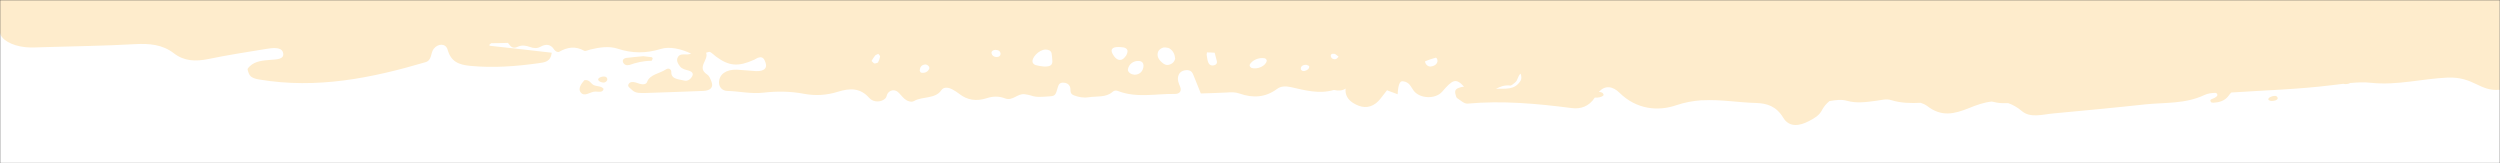 <svg width="1440" height="94" viewBox="0 0 1440 94" fill="none" xmlns="http://www.w3.org/2000/svg">
<rect x="0" y="0" width="1440" height="94" fill="#333333" stroke="none"/>
<g clip-path="url(#clip0_821_30)">
<mask id="mask0_821_30" style="mask-type:alpha" maskUnits="userSpaceOnUse" x="0" y="0" width="1440" height="94">
<path d="M1440 0H0V94H1440V0Z" fill="#FFF6E6"/>
</mask>
<g mask="url(#mask0_821_30)">
<path d="M1440 0H0V94H1440V0Z" fill="white"/>
<path d="M1440 -547H-0L-7.26092e-05 18.769C0.477 22.695 6.613 26.348 14.589 27.17C18.066 27.535 21.61 27.261 25.087 27.17C42.608 26.622 60.196 26.439 77.716 25.435C86.033 24.978 93.532 25.617 100.077 30.64C106.076 35.297 112.689 35.479 119.915 34.018C130.959 31.735 142.139 30 153.319 28.174C156.659 27.626 161.841 26.896 162.931 30C164.363 34.292 159.182 34.201 155.91 34.475C151.478 34.84 147.115 35.114 143.911 38.127C143.366 38.675 142.48 39.497 142.616 40.045C142.957 41.414 143.434 43.149 144.525 44.062C145.752 45.067 147.661 45.523 149.297 45.797C182.565 51.367 213.992 44.976 245.011 35.844C248.896 34.749 247.942 30.548 249.783 28.174C252.305 24.887 256.804 24.887 257.827 28.631C259.736 35.388 264.031 37.305 270.916 37.945C284.21 39.223 297.299 38.218 310.319 36.392C313.66 35.936 317.137 35.662 317.818 30.366C305.888 28.996 293.958 27.626 281.96 26.348C281.96 26.074 281.96 25.891 281.96 25.617C282.301 25.435 282.642 25.161 282.982 24.887C286.187 24.887 289.391 24.796 292.595 24.704C292.595 24.704 292.663 24.796 292.731 24.887C294.163 26.805 295.253 28.357 298.321 26.896C300.775 25.8 303.025 26.257 305.343 27.078C307.252 27.809 309.297 27.992 311.206 26.987C314.614 25.07 317.273 25.526 319.182 28.54C319.795 29.453 321.227 30.366 322.113 29.818C326.885 27.078 331.521 26.439 336.566 29.27C337.179 29.635 338.815 28.813 339.974 28.54C345.155 27.261 350.746 26.439 355.586 27.992C364.175 30.822 372.152 30.822 380.673 28.174C385.718 26.622 392.603 28.174 398.125 30.914C397.375 31.096 396.625 31.37 395.944 31.37C393.899 31.37 391.649 30.914 390.558 32.74C389.331 34.657 390.354 36.484 391.649 38.218C392.808 39.771 394.853 40.136 396.762 40.684C398.534 41.232 399.489 42.236 398.807 43.697C398.057 45.341 396.285 46.893 394.308 46.437C391.172 45.615 386.536 45.797 386.672 41.506C386.672 39.862 385.172 38.949 383.604 39.953C379.991 42.419 374.265 42.784 372.697 47.258C372.22 48.628 370.243 48.811 368.47 48.263C367.72 47.989 366.971 47.715 366.221 47.532C364.585 47.076 362.88 46.984 362.062 48.446C361.176 49.998 363.085 50.728 363.971 51.733C366.016 53.924 369.084 53.559 371.879 53.559C382.923 53.194 394.035 52.828 405.079 52.372C409.305 52.189 411.01 50.272 409.851 47.167C409.237 45.615 408.692 43.789 407.26 42.875C401.057 38.766 408.419 34.475 406.715 30.366C407.465 30.183 408.555 29.727 408.965 29.909C410.26 30.64 411.214 31.644 412.373 32.557C419.94 38.127 425.121 38.584 434.461 34.383C435.143 34.109 435.756 33.562 436.506 33.288C438.279 32.648 439.574 33.014 440.324 34.566C442.505 38.766 440.801 41.141 435.483 40.958C431.802 40.775 428.121 40.319 424.44 40.136C418.168 39.953 414.214 42.784 414.146 47.532C414.146 50.089 415.918 52.281 418.918 52.372C425.871 52.554 432.552 54.198 439.71 53.376C447.414 52.463 455.322 52.554 463.025 54.016C469.706 55.294 476.25 54.837 482.386 52.92C489.817 50.546 495.68 50.728 500.656 56.39C503.179 59.22 507.882 58.946 510.064 56.572C510.746 55.842 510.746 54.655 511.291 53.833C512.654 51.824 515.313 51.367 517.222 53.011C518.585 54.198 519.54 55.659 520.903 56.846C522.335 58.124 524.789 59.129 526.425 58.216C531.265 55.385 538.696 57.12 542.173 52.007C543.536 49.907 546.331 50.272 548.649 51.55C550.013 52.281 551.308 53.102 552.467 54.016C557.034 57.668 562.42 58.49 568.283 56.572C571.964 55.385 575.236 55.294 578.918 56.663C583.349 58.398 586.008 53.65 590.302 54.289C591.53 54.472 592.757 54.655 593.847 55.02C597.051 56.207 600.256 55.75 603.528 55.568C607.823 55.294 607.891 55.294 609.391 49.998C609.8 48.537 610.55 47.532 612.458 47.624C614.231 47.624 615.526 48.354 616.208 49.724C617.094 51.459 615.663 53.833 618.594 54.929C621.253 55.933 624.116 56.481 626.979 56.024C631.683 55.294 637.069 56.298 640.818 52.92C641.772 52.098 642.795 51.915 644.09 52.463C654.725 56.572 665.837 53.924 676.813 54.107C679.54 54.107 680.767 52.372 679.744 49.906C678.926 47.989 678.176 46.163 678.585 44.245C678.994 42.145 680.426 40.593 683.289 40.41C685.88 40.227 686.834 41.688 687.448 43.332C688.811 46.711 690.106 50.089 691.674 53.833C696.856 53.65 701.696 53.559 706.604 53.285C709.058 53.102 711.444 53.011 713.83 53.833C721.738 56.663 728.965 56.116 735.509 51.276C737.759 49.541 740.554 49.541 743.553 50.18C751.666 52.007 759.71 54.289 768.3 51.824C771.231 52.463 773.413 52.189 775.049 51.002C774.708 54.655 776.344 57.394 779.412 59.312C783.639 61.96 788.206 62.781 792.501 59.494C794.342 58.124 795.773 56.024 797.273 54.107C797.818 53.376 798.364 52.737 798.909 52.007C799.046 52.007 799.25 52.007 799.386 52.189C801.227 52.92 803.068 53.559 805.045 54.289C805.317 48.902 806.272 46.528 808.044 46.802C811.998 47.258 812.612 50.089 814.316 52.281C817.929 56.938 826.86 57.211 830.677 52.828C836.745 45.797 838.585 44.793 843.289 49.906C842.335 49.998 841.38 50.18 840.426 50.546C838.517 51.185 837.767 52.189 838.381 54.381C838.585 55.111 838.79 56.116 839.267 56.481C841.244 57.759 843.357 59.859 845.334 59.677C865.377 57.851 885.283 59.677 905.19 62.233C910.507 62.964 915.279 61.32 918.619 56.207C920.46 56.39 922.642 55.933 923.596 54.929C923.869 54.655 923.392 53.65 922.846 53.376C922.437 53.102 921.755 53.011 920.937 52.92C924.414 49.085 928.845 49.45 932.867 53.468C942.616 63.055 955.023 64.242 965.59 60.59C970.43 58.946 975.202 58.124 979.906 57.759C980.247 57.759 980.588 57.759 980.861 57.759C991.086 57.211 1001.18 59.038 1011.4 59.312C1017.74 59.494 1023.13 61.138 1027.15 67.804C1030.69 73.647 1036.69 72.46 1041.81 69.812C1044.53 68.443 1047.67 66.617 1049.1 64.06C1050.46 61.412 1052.03 59.586 1053.8 58.216C1057.15 57.668 1060.55 57.12 1063.76 58.033C1069.48 59.677 1075.14 58.764 1080.8 58.033C1083.66 57.668 1086.53 56.755 1089.32 57.668C1094.91 59.403 1100.57 59.494 1106.3 59.22C1107.66 59.677 1108.96 60.225 1110.05 61.047C1118.36 67.53 1125.73 65.612 1133.98 62.325C1138.41 60.499 1142.84 58.946 1147.27 58.49C1149.25 58.946 1151.22 59.403 1153.27 59.403C1154.43 59.403 1155.59 59.403 1156.74 59.403C1159.34 60.316 1161.99 61.777 1164.58 63.968C1169.49 68.169 1176.58 65.886 1182.72 65.338C1200.31 63.694 1217.96 62.051 1235.55 60.133C1247 58.946 1258.66 59.951 1269.71 54.746C1271.61 53.833 1273.8 53.559 1276.05 53.468C1276.8 53.65 1277.27 54.015 1277.2 54.837C1277.2 55.385 1276.39 55.842 1275.77 56.298C1274.68 57.029 1272.16 57.029 1273.59 58.855C1273.93 59.312 1275.91 59.129 1277 58.946C1280 58.49 1282.32 57.12 1283.75 55.02C1284.23 54.381 1284.7 53.742 1285.25 53.285C1304.54 52.007 1323.83 51.459 1342.99 49.085C1345.24 48.811 1347.56 48.537 1349.81 48.263C1350.15 48.354 1350.56 48.445 1351.04 48.445C1352.06 48.445 1352.94 48.263 1353.69 47.806C1357.78 47.441 1361.94 47.258 1365.97 47.715C1380.76 49.267 1395.07 45.341 1409.66 44.702C1425.05 44.053 1428.08 52.809 1439.93 51.707V-546.452L1440 -547ZM505.701 36.027C505.701 36.027 504.269 36.666 503.724 36.575C503.179 36.484 502.769 35.753 502.02 35.114C502.633 34.109 503.247 33.014 504.065 32.009C504.406 31.553 505.292 31.37 505.905 31.005C506.246 31.553 506.996 32.101 506.928 32.557C506.723 33.744 506.314 34.931 505.701 36.027ZM535.151 39.771C534.401 41.323 532.833 42.236 530.652 41.871C530.243 41.871 529.697 40.867 529.766 40.41C529.97 38.858 530.515 37.397 532.97 37.123C533.379 37.214 533.788 37.214 534.06 37.397C535.083 38.036 535.628 38.858 535.151 39.771ZM574.146 32.831C572.373 32.831 571.351 31.918 571.078 30.548C571.078 29.361 572.032 28.813 573.328 28.722C575.168 28.722 576.259 29.544 576.327 31.005C576.327 32.101 575.509 32.831 574.146 32.831ZM601.21 38.31C599.642 38.218 598.006 37.853 596.506 37.488C595.824 37.305 595.143 36.666 594.87 36.118C593.779 33.47 598.415 28.631 602.164 28.539C603.937 28.539 605.368 29.179 605.709 30.64C605.982 31.918 605.982 33.196 606.118 34.475C606.459 37.397 605.164 38.492 601.21 38.31ZM648.249 32.466C646.476 35.205 643.818 35.205 641.841 32.557C641.432 32.009 641.023 31.37 640.75 30.822C639.523 28.448 640.75 27.078 644.09 27.078C646.135 27.17 648.59 27.078 649.34 28.813C649.749 29.818 649.067 31.37 648.385 32.466H648.249ZM653.294 42.967C651.317 42.967 649.408 41.323 649.68 39.862C650.226 36.94 652.816 34.931 655.952 35.114C657.793 35.205 658.611 36.301 658.679 37.762C658.543 41.049 656.498 43.058 653.362 43.058L653.294 42.967ZM673.336 37.305C671.564 37.762 670.268 36.849 669.246 35.936C667.269 34.201 666.178 32.192 667.064 29.818C667.337 28.996 668.291 28.174 669.178 27.718C669.518 27.535 669.859 27.444 670.2 27.352C670.541 27.352 670.95 27.352 671.291 27.352C671.836 27.352 672.45 27.535 672.995 27.626C673.2 27.718 673.404 27.809 673.609 27.9C675.927 29.361 676.677 31.461 676.881 33.744C676.54 35.479 675.381 36.758 673.336 37.305ZM699.378 37.579C697.469 38.127 696.31 37.032 695.901 35.844C695.356 34.383 695.288 32.74 695.015 31.461C695.151 31.005 695.151 30.548 695.219 30.183C696.719 30.183 698.151 30.274 699.651 30.366C700.128 32.009 700.537 33.744 700.946 35.388C701.15 36.392 700.537 37.305 699.378 37.579ZM720.716 39.04C720.716 39.04 720.17 38.584 719.966 38.31C719.966 38.036 719.693 37.671 719.761 37.397C721.057 34.749 725.011 32.922 728.419 33.562C728.965 33.562 729.715 34.475 729.646 34.931C729.305 37.945 724.124 40.319 720.716 39.04ZM751.461 40.867C750.166 41.141 749.212 40.41 749.28 39.406C749.348 37.945 750.711 37.305 752.416 37.305C753.029 37.579 754.12 37.853 754.12 38.218C754.188 39.588 753.029 40.501 751.461 40.867ZM769.254 34.109C767.891 34.292 766.868 33.562 766.596 32.648C766.323 31.827 766.664 31.188 767.414 31.005C767.686 31.005 767.891 31.005 768.164 31.005C768.368 31.005 768.504 31.005 768.709 31.005C769.595 31.279 770.209 32.101 771.027 32.648C770.345 33.288 769.936 34.018 769.323 34.018L769.254 34.109ZM828.019 35.114C827.814 36.94 826.314 38.036 824.065 38.31C822.429 38.492 820.792 36.849 820.861 35.297C822.906 34.475 825.019 33.744 827.132 33.196C827.746 33.653 828.087 34.383 827.951 35.205L828.019 35.114ZM875.876 46.437C872.399 52.281 866.672 50.819 861.696 51.185C864.014 49.906 866.536 48.902 869.876 49.267C870.694 49.359 871.785 48.172 872.671 47.532C874.444 46.163 874.103 43.788 875.876 42.419C876.421 43.971 876.489 45.341 875.876 46.437ZM342.36 49.176C344.133 49.815 346.383 49.541 347.678 51.185C347.201 53.559 344.678 52.737 343.042 52.737C340.042 52.646 336.634 56.207 334.384 53.102C332.884 51.093 334.725 48.263 336.634 46.163C339.838 45.706 340.247 48.446 342.36 49.176ZM362.335 37.397C360.699 37.945 359.131 37.032 358.79 35.571C358.517 34.475 359.335 33.562 360.631 33.379C363.835 32.922 367.107 32.74 370.515 32.375C372.015 32.557 373.583 32.74 375.151 32.922C375.492 32.922 375.969 33.379 375.969 33.562C375.833 34.109 375.492 35.023 375.219 35.023C370.652 35.023 366.493 36.027 362.335 37.488V37.397ZM1311.84 56.116C1312.31 57.211 1311.09 57.85 1309.79 58.033C1308.63 58.216 1307.34 58.398 1306.52 57.303C1306.52 56.298 1307.68 55.842 1308.77 55.476C1309.93 55.111 1311.36 55.02 1311.84 56.116ZM349.791 46.071C349.109 47.532 347.746 47.898 346.11 47.258C345.019 46.893 343.997 45.98 344.883 45.067C345.496 44.428 346.928 44.062 347.95 44.062C349.246 44.062 349.927 44.884 349.791 45.98V46.071Z" fill="#FEECCC"/>
</g>
</g>
<defs>
<clipPath id="clip0_821_30">
<rect width="1440" height="94" fill="white"/>
</clipPath>
</defs>
</svg>
